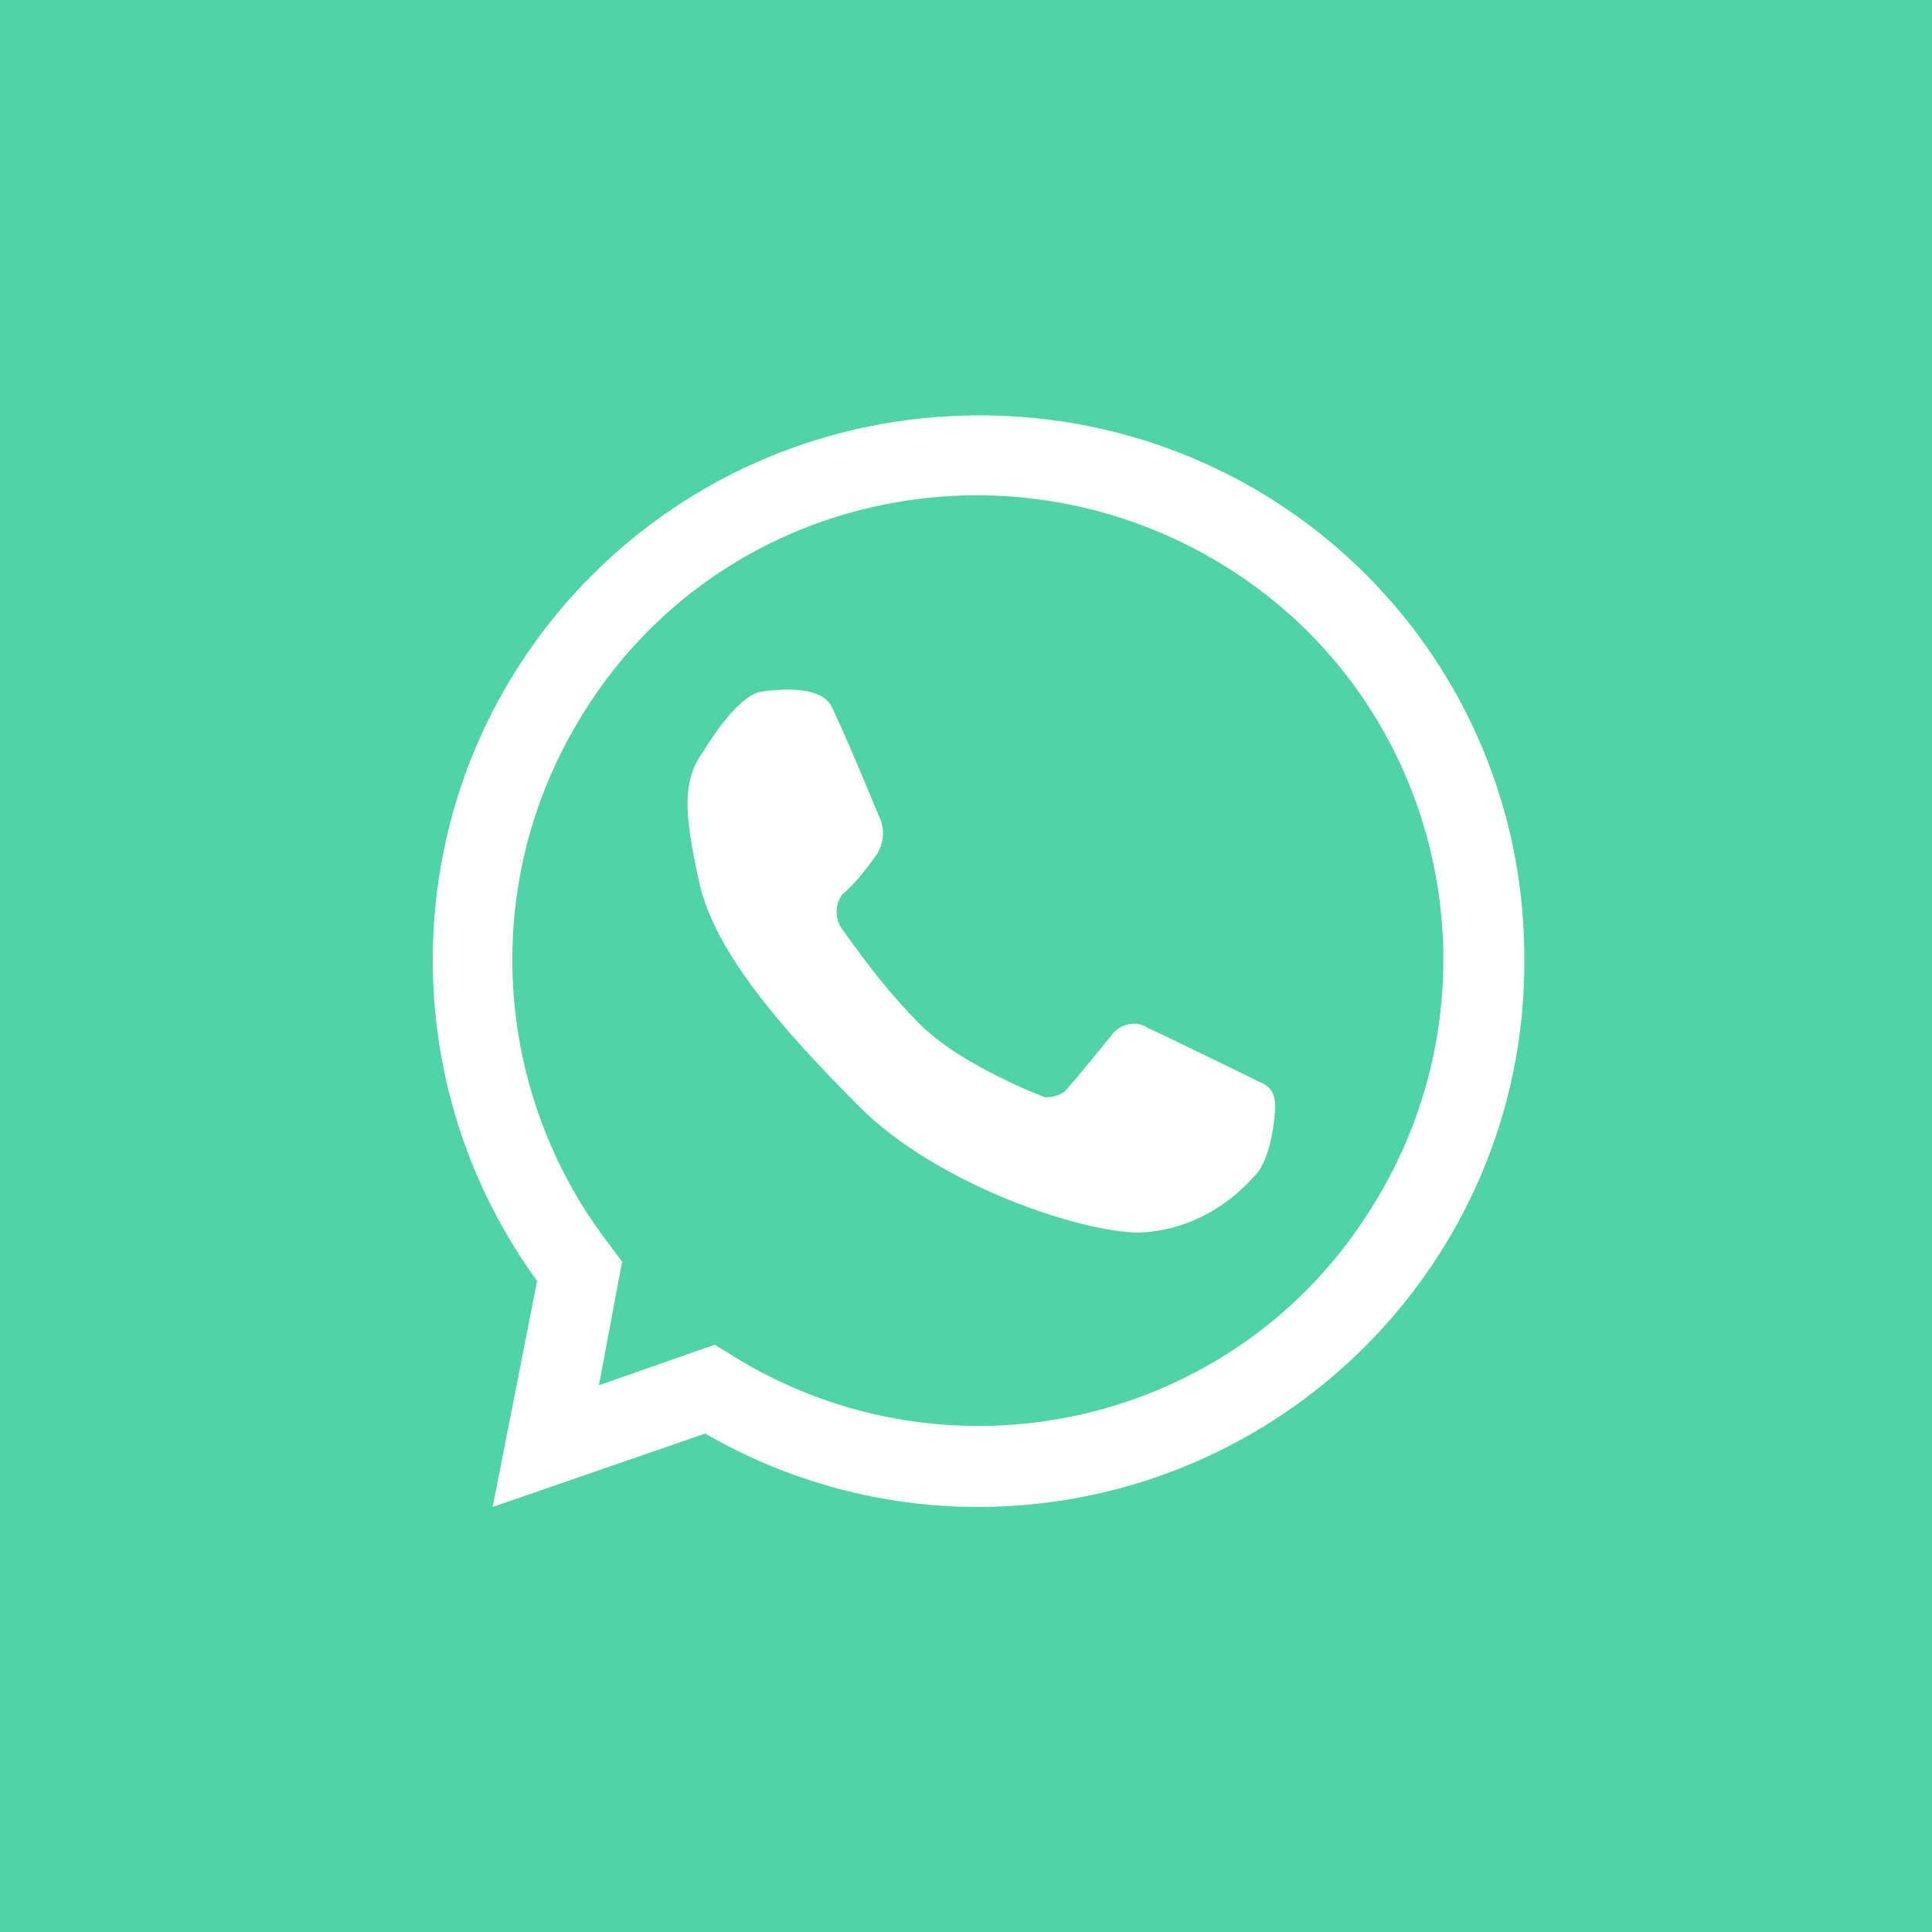 <?xml version="1.0" encoding="utf-8"?>
<!-- Generator: Adobe Illustrator 26.0.2, SVG Export Plug-In . SVG Version: 6.00 Build 0)  -->
<svg version="1.1" id="Layer_1" xmlns="http://www.w3.org/2000/svg" xmlns:xlink="http://www.w3.org/1999/xlink" x="0px" y="0px"
	 viewBox="0 0 100 100" style="enable-background:new 0 0 100 100;" xml:space="preserve">
<style type="text/css">
	.st0{fill:#50D3A9;}
	.st1{fill:#FFFFFF;}
</style>
<rect y="0" class="st0" width="100" height="100"/>
<path class="st1" d="M50.6,78c-4.9,0-9.8-1.3-14.1-3.8l-11,3.8l2.3-11.7c-3.5-4.8-5.4-10.6-5.4-16.6c0-15.6,12.6-28.2,28.3-28.2
	S79,34.1,78.9,49.8C78.9,65.4,66.2,78,50.6,78z M37,69.6l0.8,0.5C49.1,77.2,64,73.8,71,62.5c7.1-11.3,3.7-26.2-7.6-33.2
	s-26.2-3.7-33.2,7.6c-5.4,8.6-4.8,19.6,1.4,27.6l0.6,0.8L31,71.7L37,69.6z"/>
<path class="st1" d="M36.4,38.9c0,0,1.7-2.9,3-3.1s3.1-0.2,3.6,0.7s2.6,6,2.6,6c0.2,0.6,0.1,1.2-0.2,1.7c-0.5,0.7-1.1,1.5-1.8,2.1
	c-0.4,0.5-0.4,1.3,0,1.8c1.2,1.7,2.5,3.4,4,4.9c2.2,2.2,6.5,3.8,6.5,3.8c0.4,0,0.7-0.1,1-0.3c0.4-0.4,2.5-3,2.5-3
	c0.4-0.5,1.2-0.7,1.8-0.3c1.1,0.5,6,2.9,6,2.9c0.4,0.2,0.6,0.6,0.6,1.1c0,0.9-0.3,3-1.1,3.7c-1.5,1.7-3.6,2.8-5.9,2.9
	c-3.1,0-10.5-2.5-14.5-6.5s-7.5-8-8.3-11.6S35.3,40.4,36.4,38.9z"/>
</svg>
